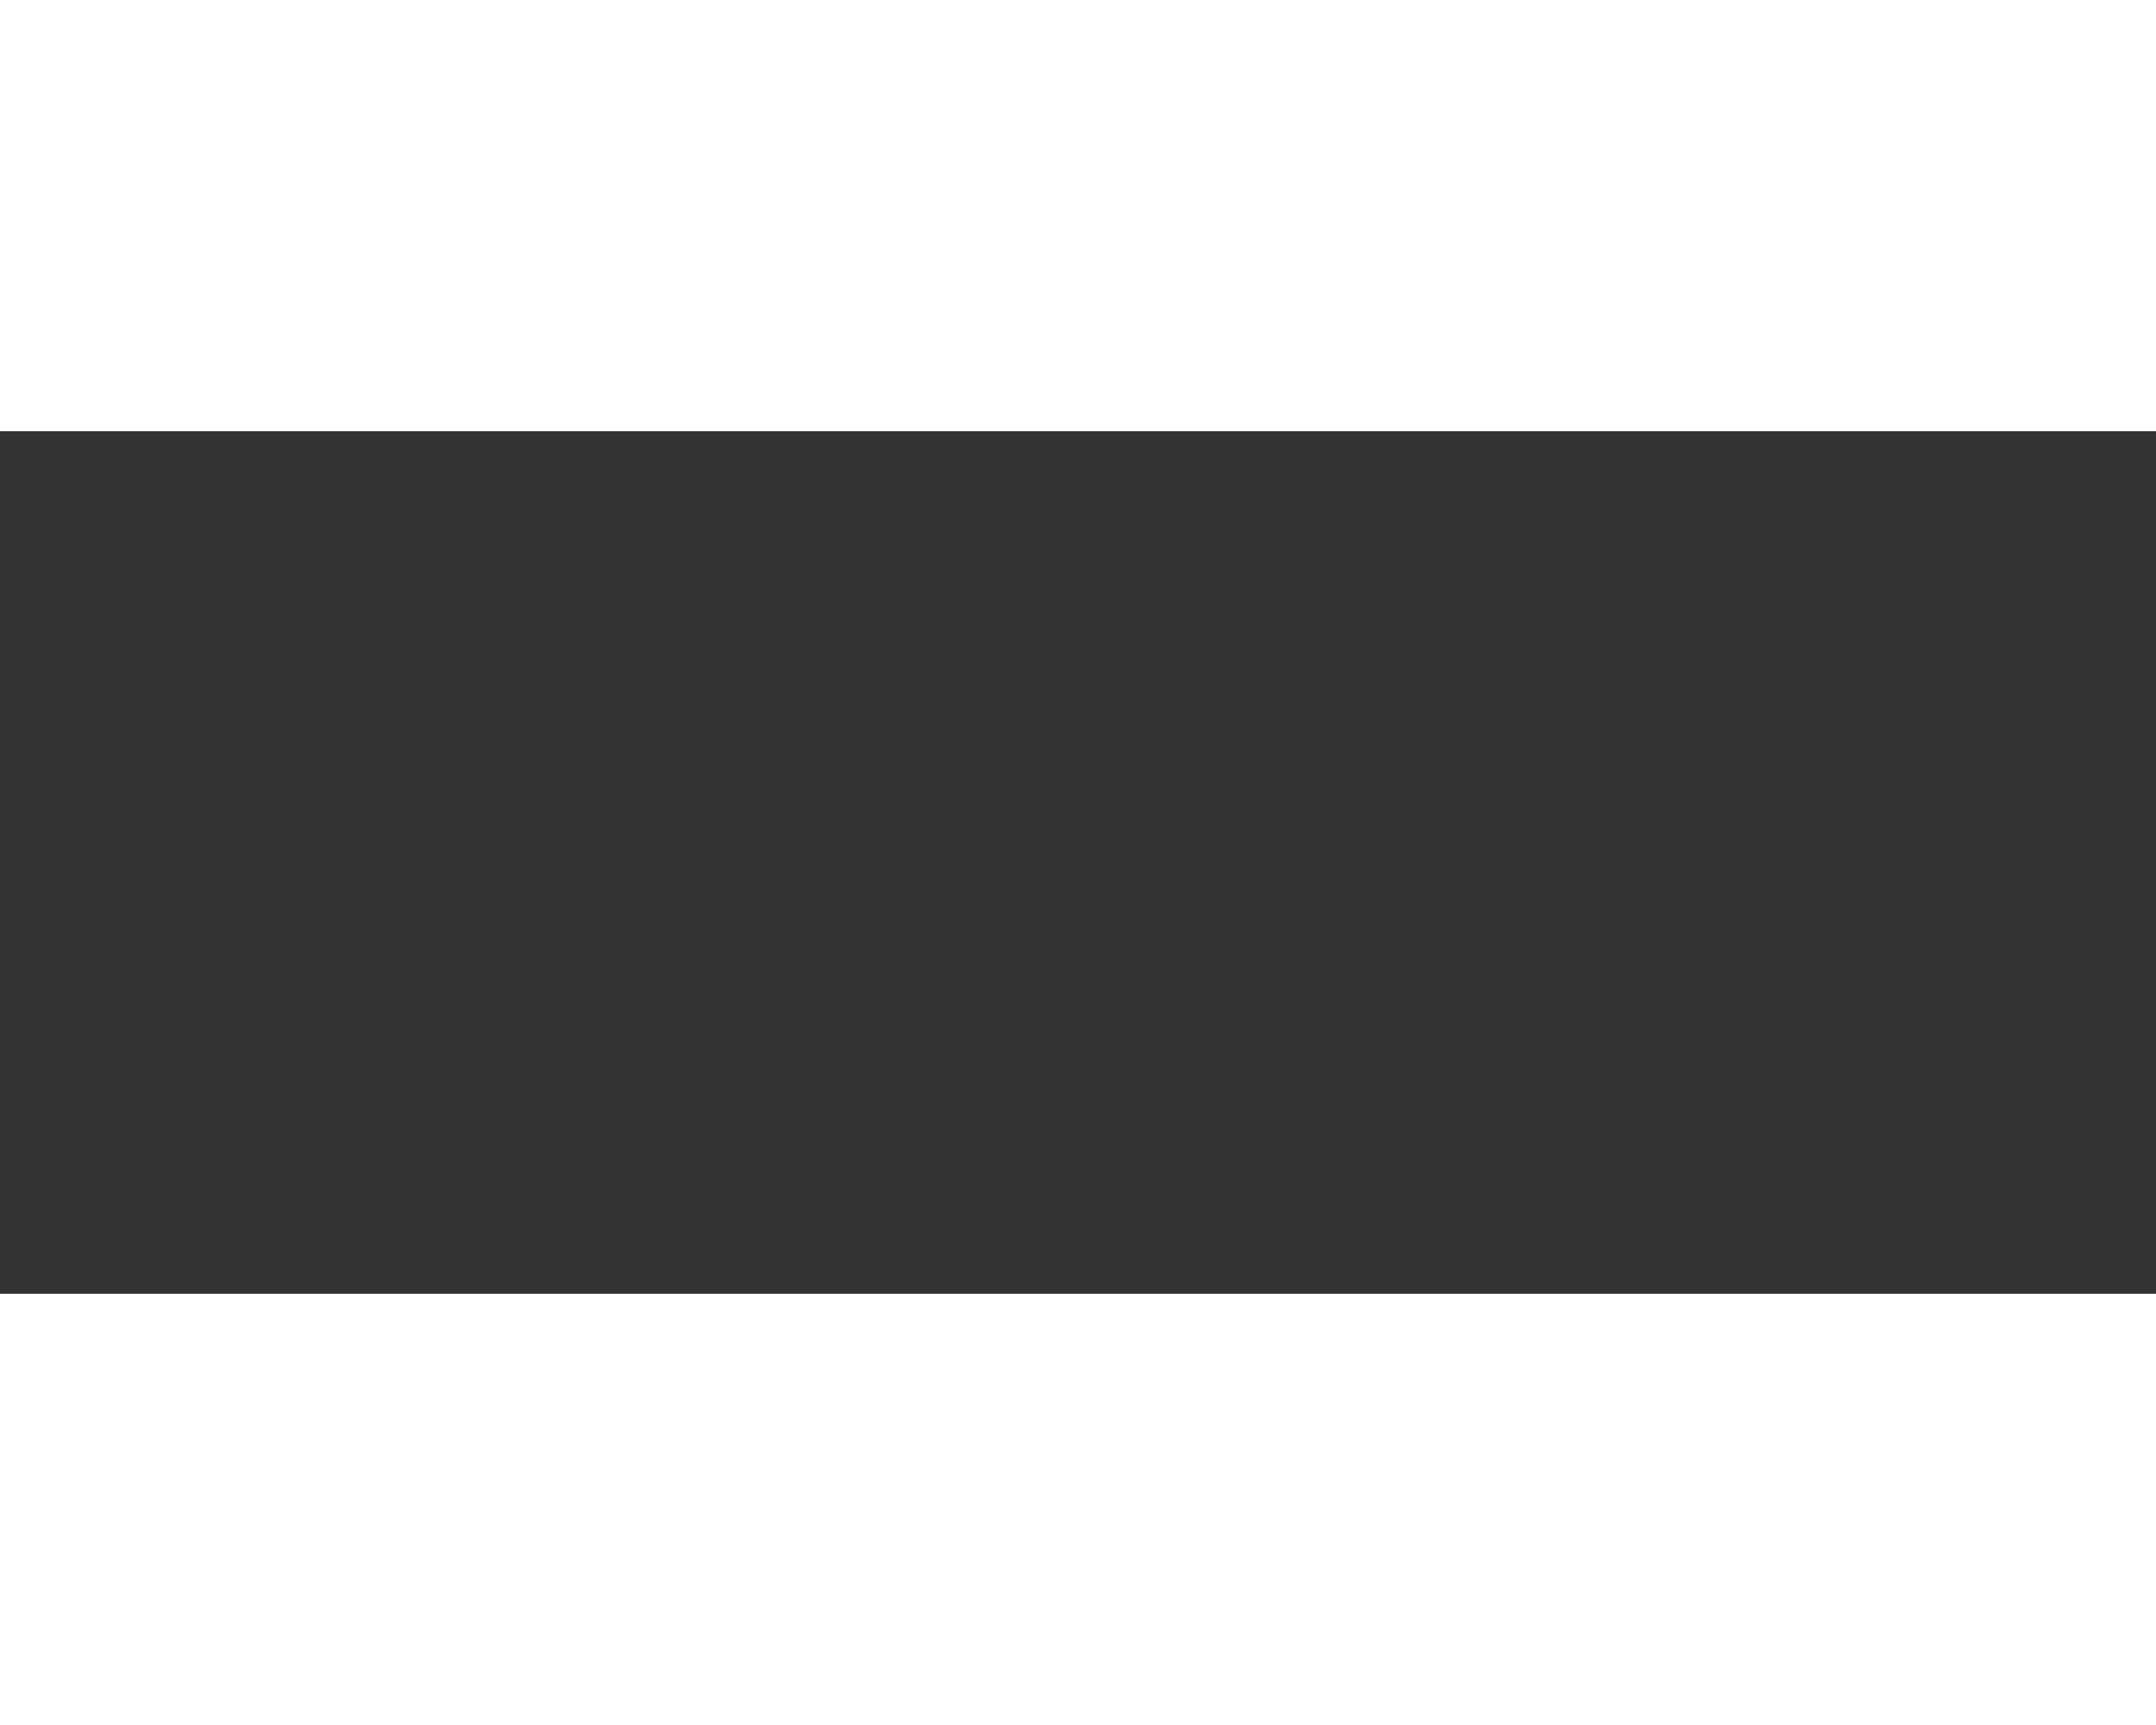 <svg xmlns="http://www.w3.org/2000/svg" width="40" height="32" viewBox="0 0 40 32">
  <rect x="0" y="0" width="40" height="32" fill="#333333" stroke="none"/>
  <g id="グループ_15081" data-name="グループ 15081" transform="translate(-766 -5986)">
    <rect id="長方形_8998" data-name="長方形 8998" width="40" height="8" transform="translate(766 5986)" fill="#fff"/>
    <rect id="長方形_8999" data-name="長方形 8999" width="40" height="8" transform="translate(766 6010)" fill="#fff"/>
  </g>
</svg>
